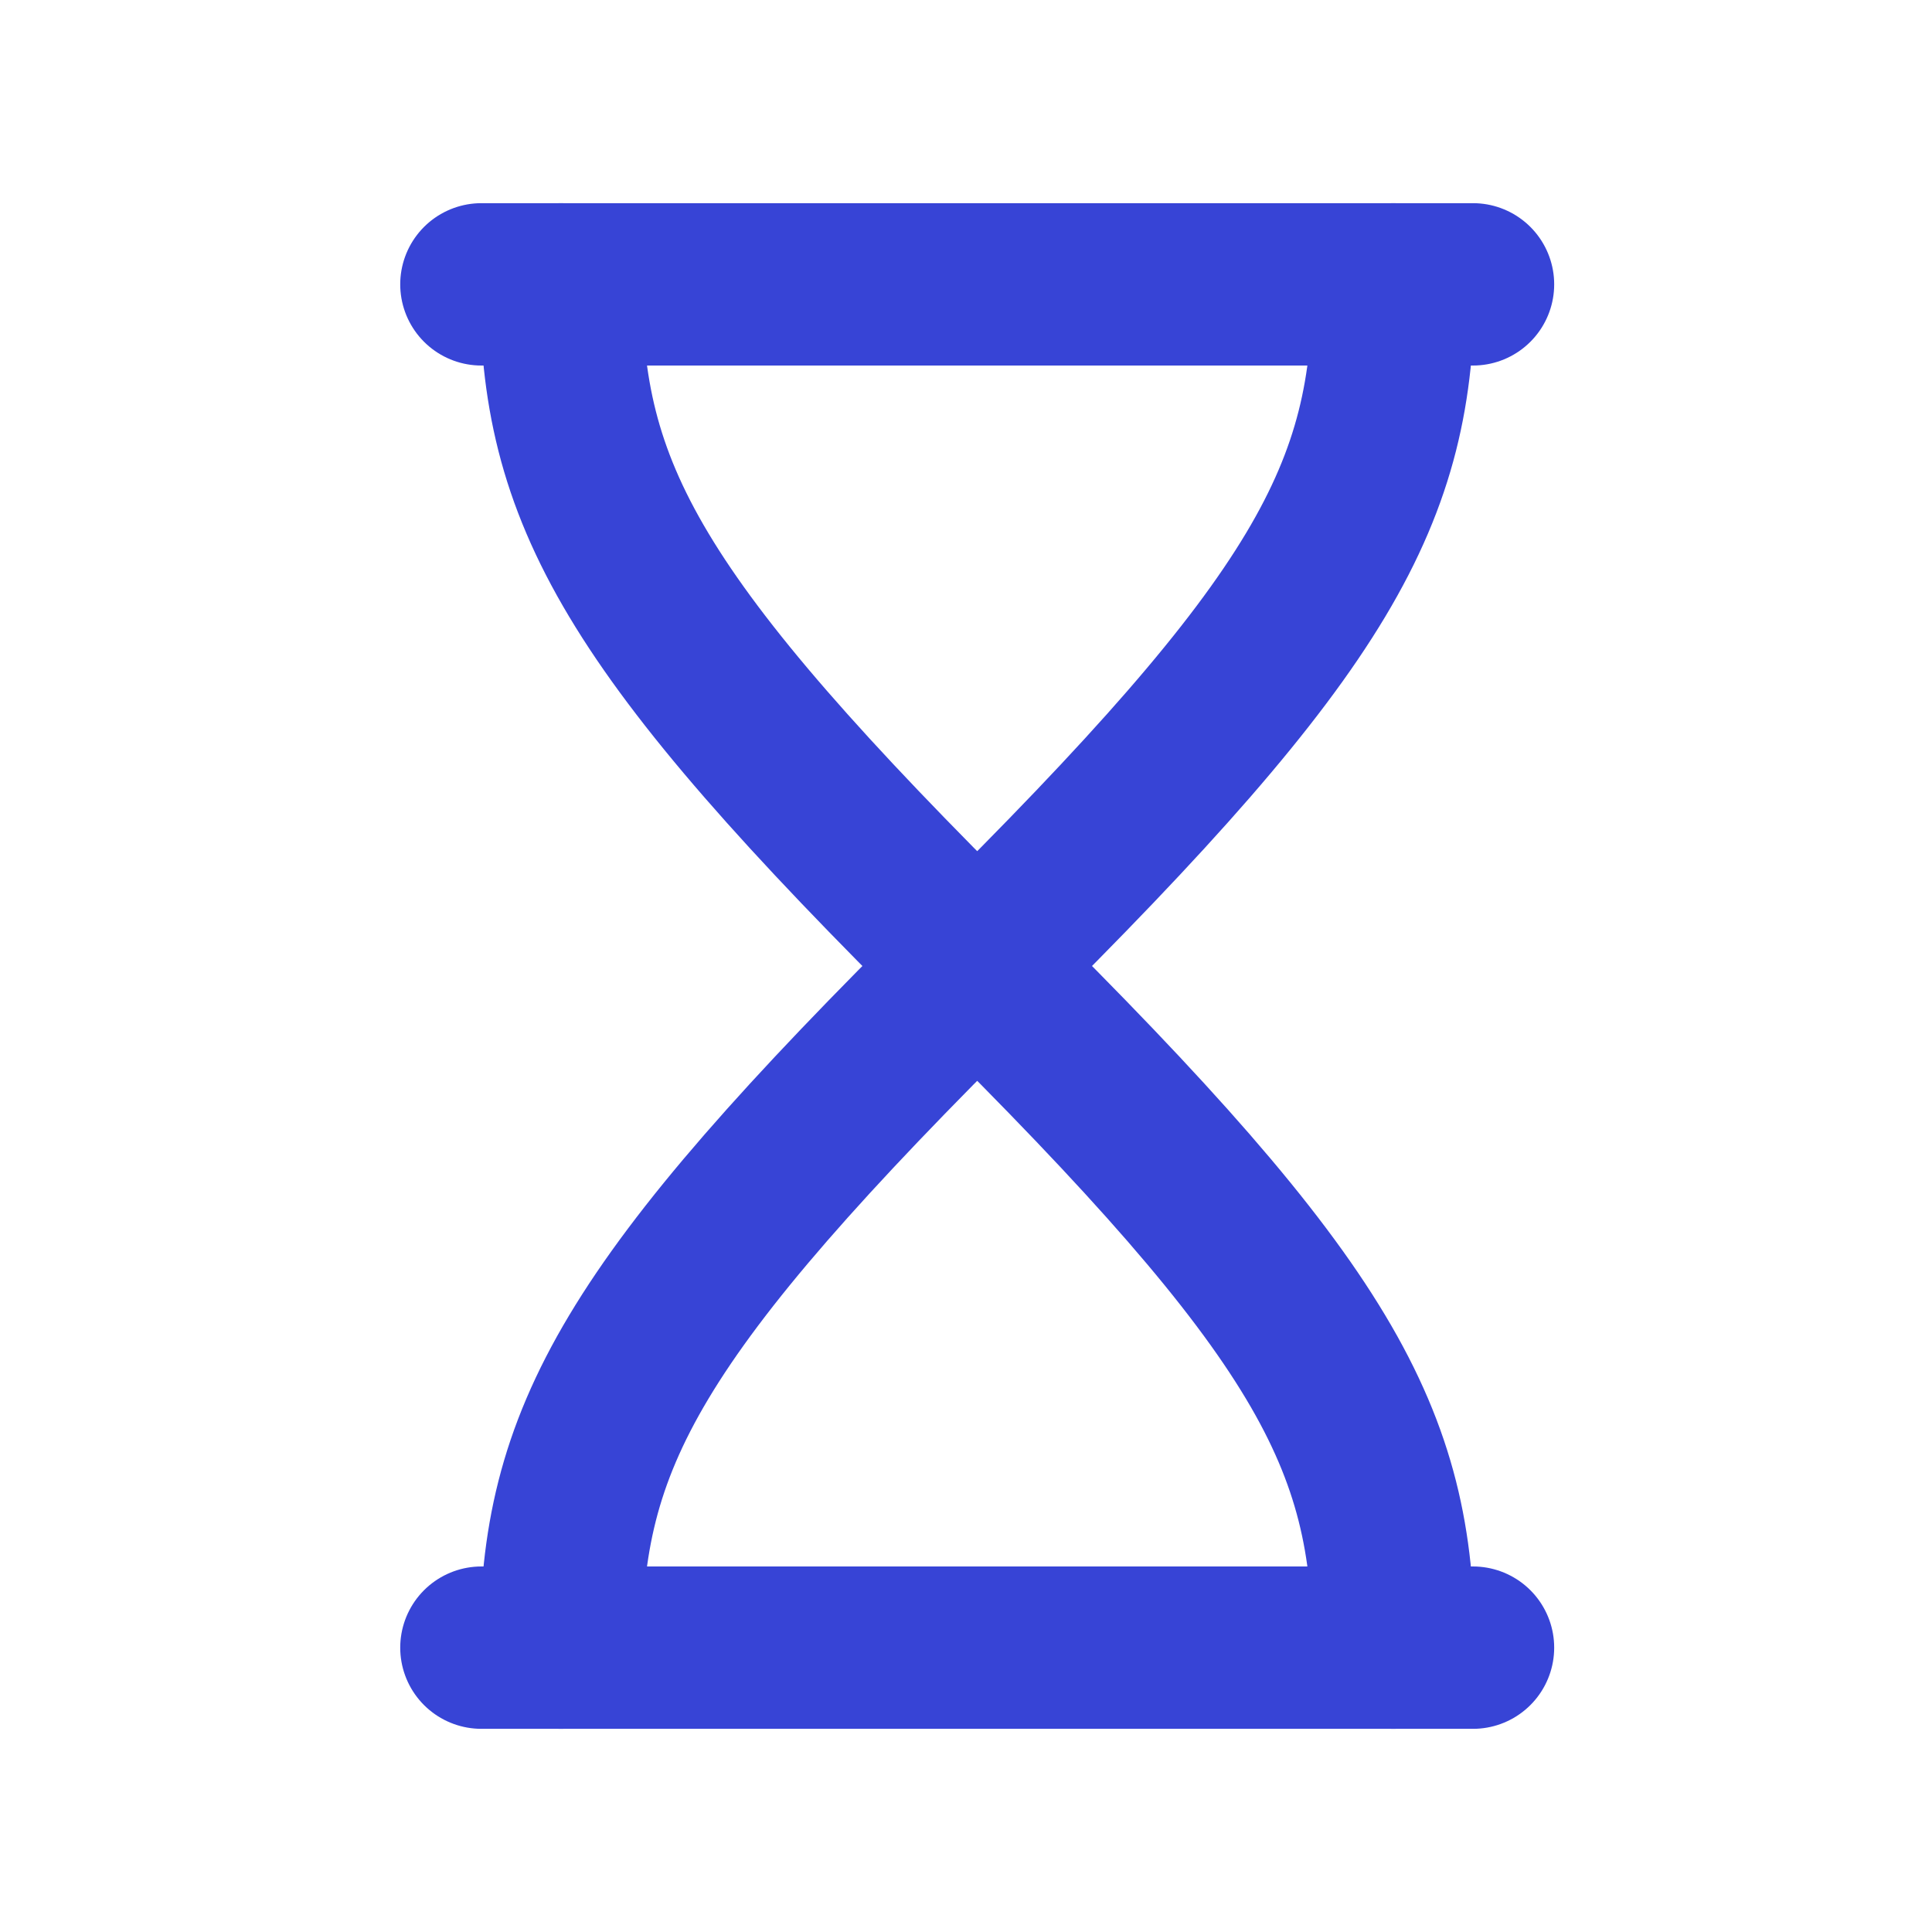 <?xml version="1.0" encoding="UTF-8"?><svg id="b" xmlns="http://www.w3.org/2000/svg" viewBox="0 0 35.698 35.698"><defs><style>.d,.e{fill:none;}.e{stroke:#3744d6;stroke-linecap:round;stroke-linejoin:round;stroke-width:3px;}</style></defs><g id="c"><path class="e" d="m25.748,5.254c0,3.876-1.278,6.251-7.692,12.595"/><path class="e" d="m10.364,5.254c0,3.876,1.278,6.251,7.692,12.595"/><path class="e" d="m10.364,30.444c0-3.876,1.278-6.251,7.692-12.595"/><path class="e" d="m25.748,30.444c0-3.876-1.278-6.251-7.692-12.595"/><line class="e" x1="27.217" y1="5.254" x2="8.895" y2="5.254"/><line class="e" x1="27.217" y1="30.444" x2="8.895" y2="30.444"/><rect class="d" width="35.698" height="35.698"/></g></svg>